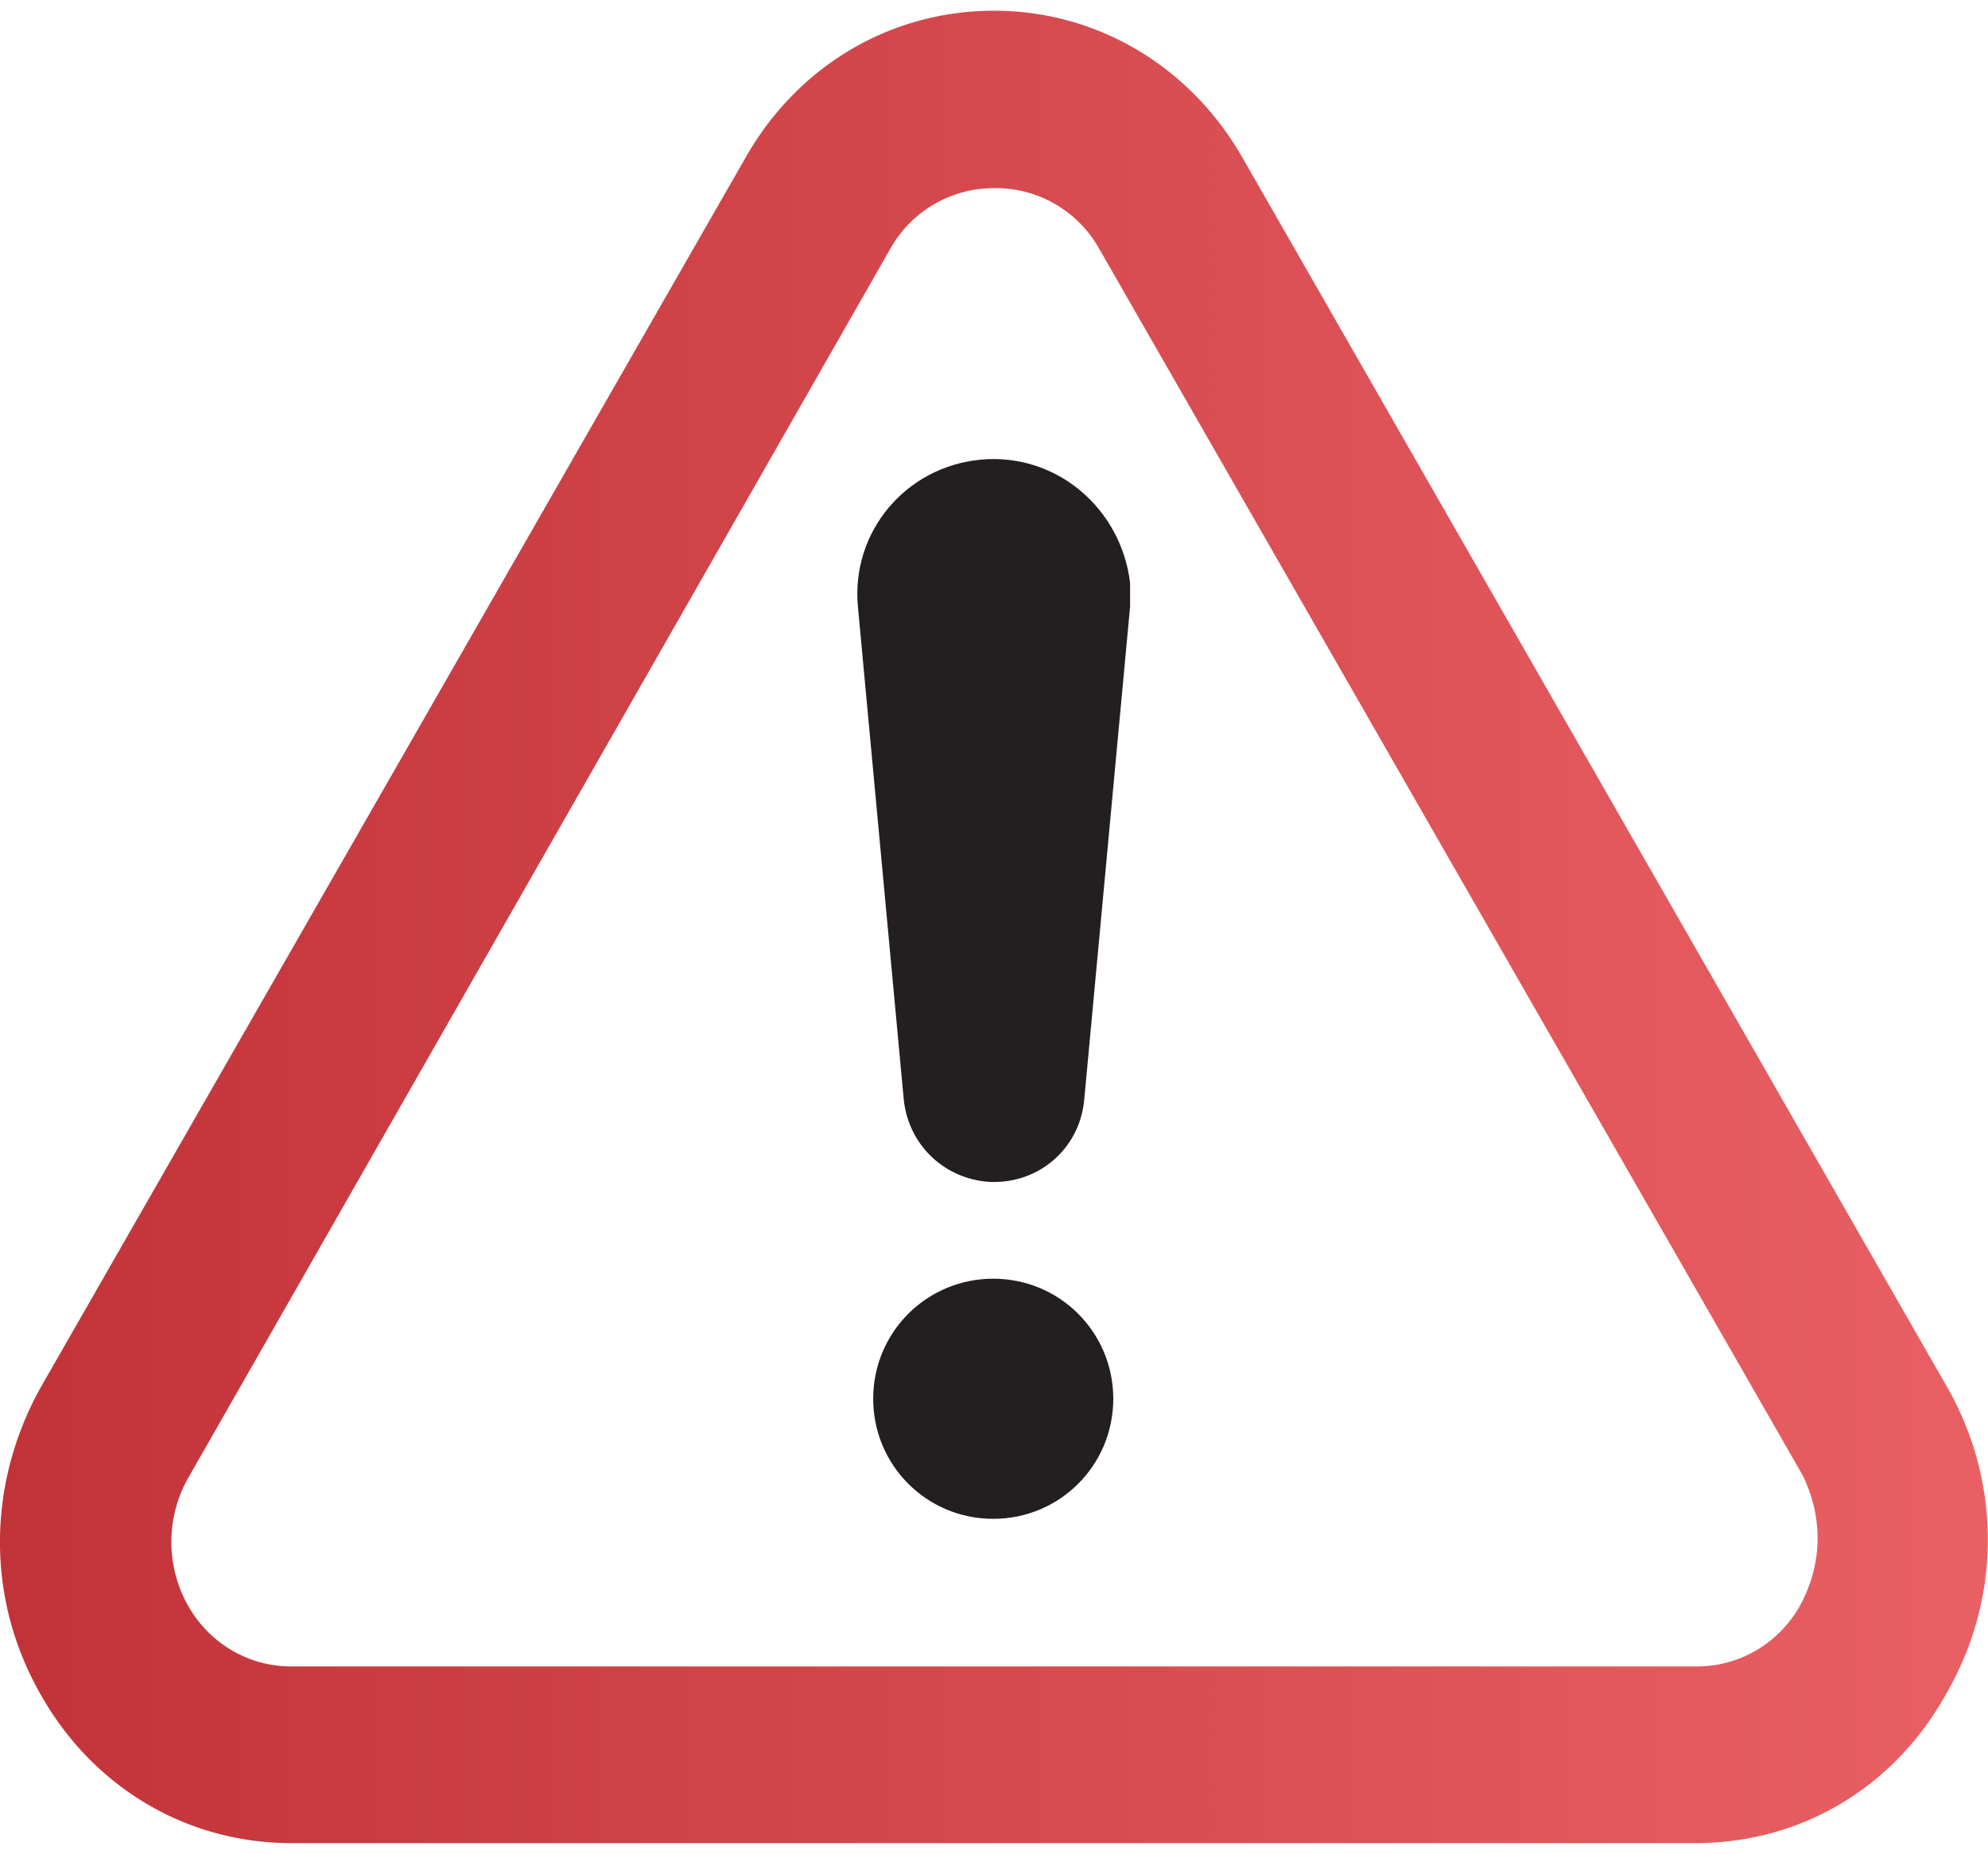 <svg xmlns="http://www.w3.org/2000/svg" viewBox="0 0 26 24.24" xmlns:v="https://vecta.io/nano"><path d="M14.56 18.29c0 .87-.7 1.57-1.57 1.57s-1.57-.7-1.57-1.57.7-1.57 1.57-1.57 1.57.7 1.57 1.57M12.83 6.01c-.98.09-1.7.94-1.61 1.92l.6 6.45c.06.57.5 1.01 1.07 1.07.66.06 1.23-.41 1.29-1.07l.6-6.45v-.31c-.12-.98-.97-1.7-1.95-1.61h0z" fill="#231f20"/><linearGradient id="A" gradientUnits="userSpaceOnUse" x1="0" y1="12.12" x2="25.998" y2="12.12"><stop offset="0" stop-color="#c23339"/><stop offset="1" stop-color="#e96064"/></linearGradient><path d="M25.45 18.11L16.26 2.08C15.57.86 14.34.14 13 .14s-2.57.71-3.26 1.94L.55 18.11c-.71 1.25-.74 2.74-.05 3.99.68 1.25 1.92 2 3.31 2h18.36c1.4 0 2.63-.74 3.31-2 .71-1.26.68-2.77-.03-3.99h0zm-1.89 2.85c-.27.51-.79.83-1.37.83H3.81c-.57 0-1.09-.31-1.37-.83a1.7 1.7 0 0 1 .03-1.65l9.17-16.05a1.55 1.55 0 0 1 1.37-.8 1.55 1.55 0 0 1 1.37.8l9.19 16.02c.27.54.27 1.14-.01 1.68h0z" fill="url(#A)"/></svg>